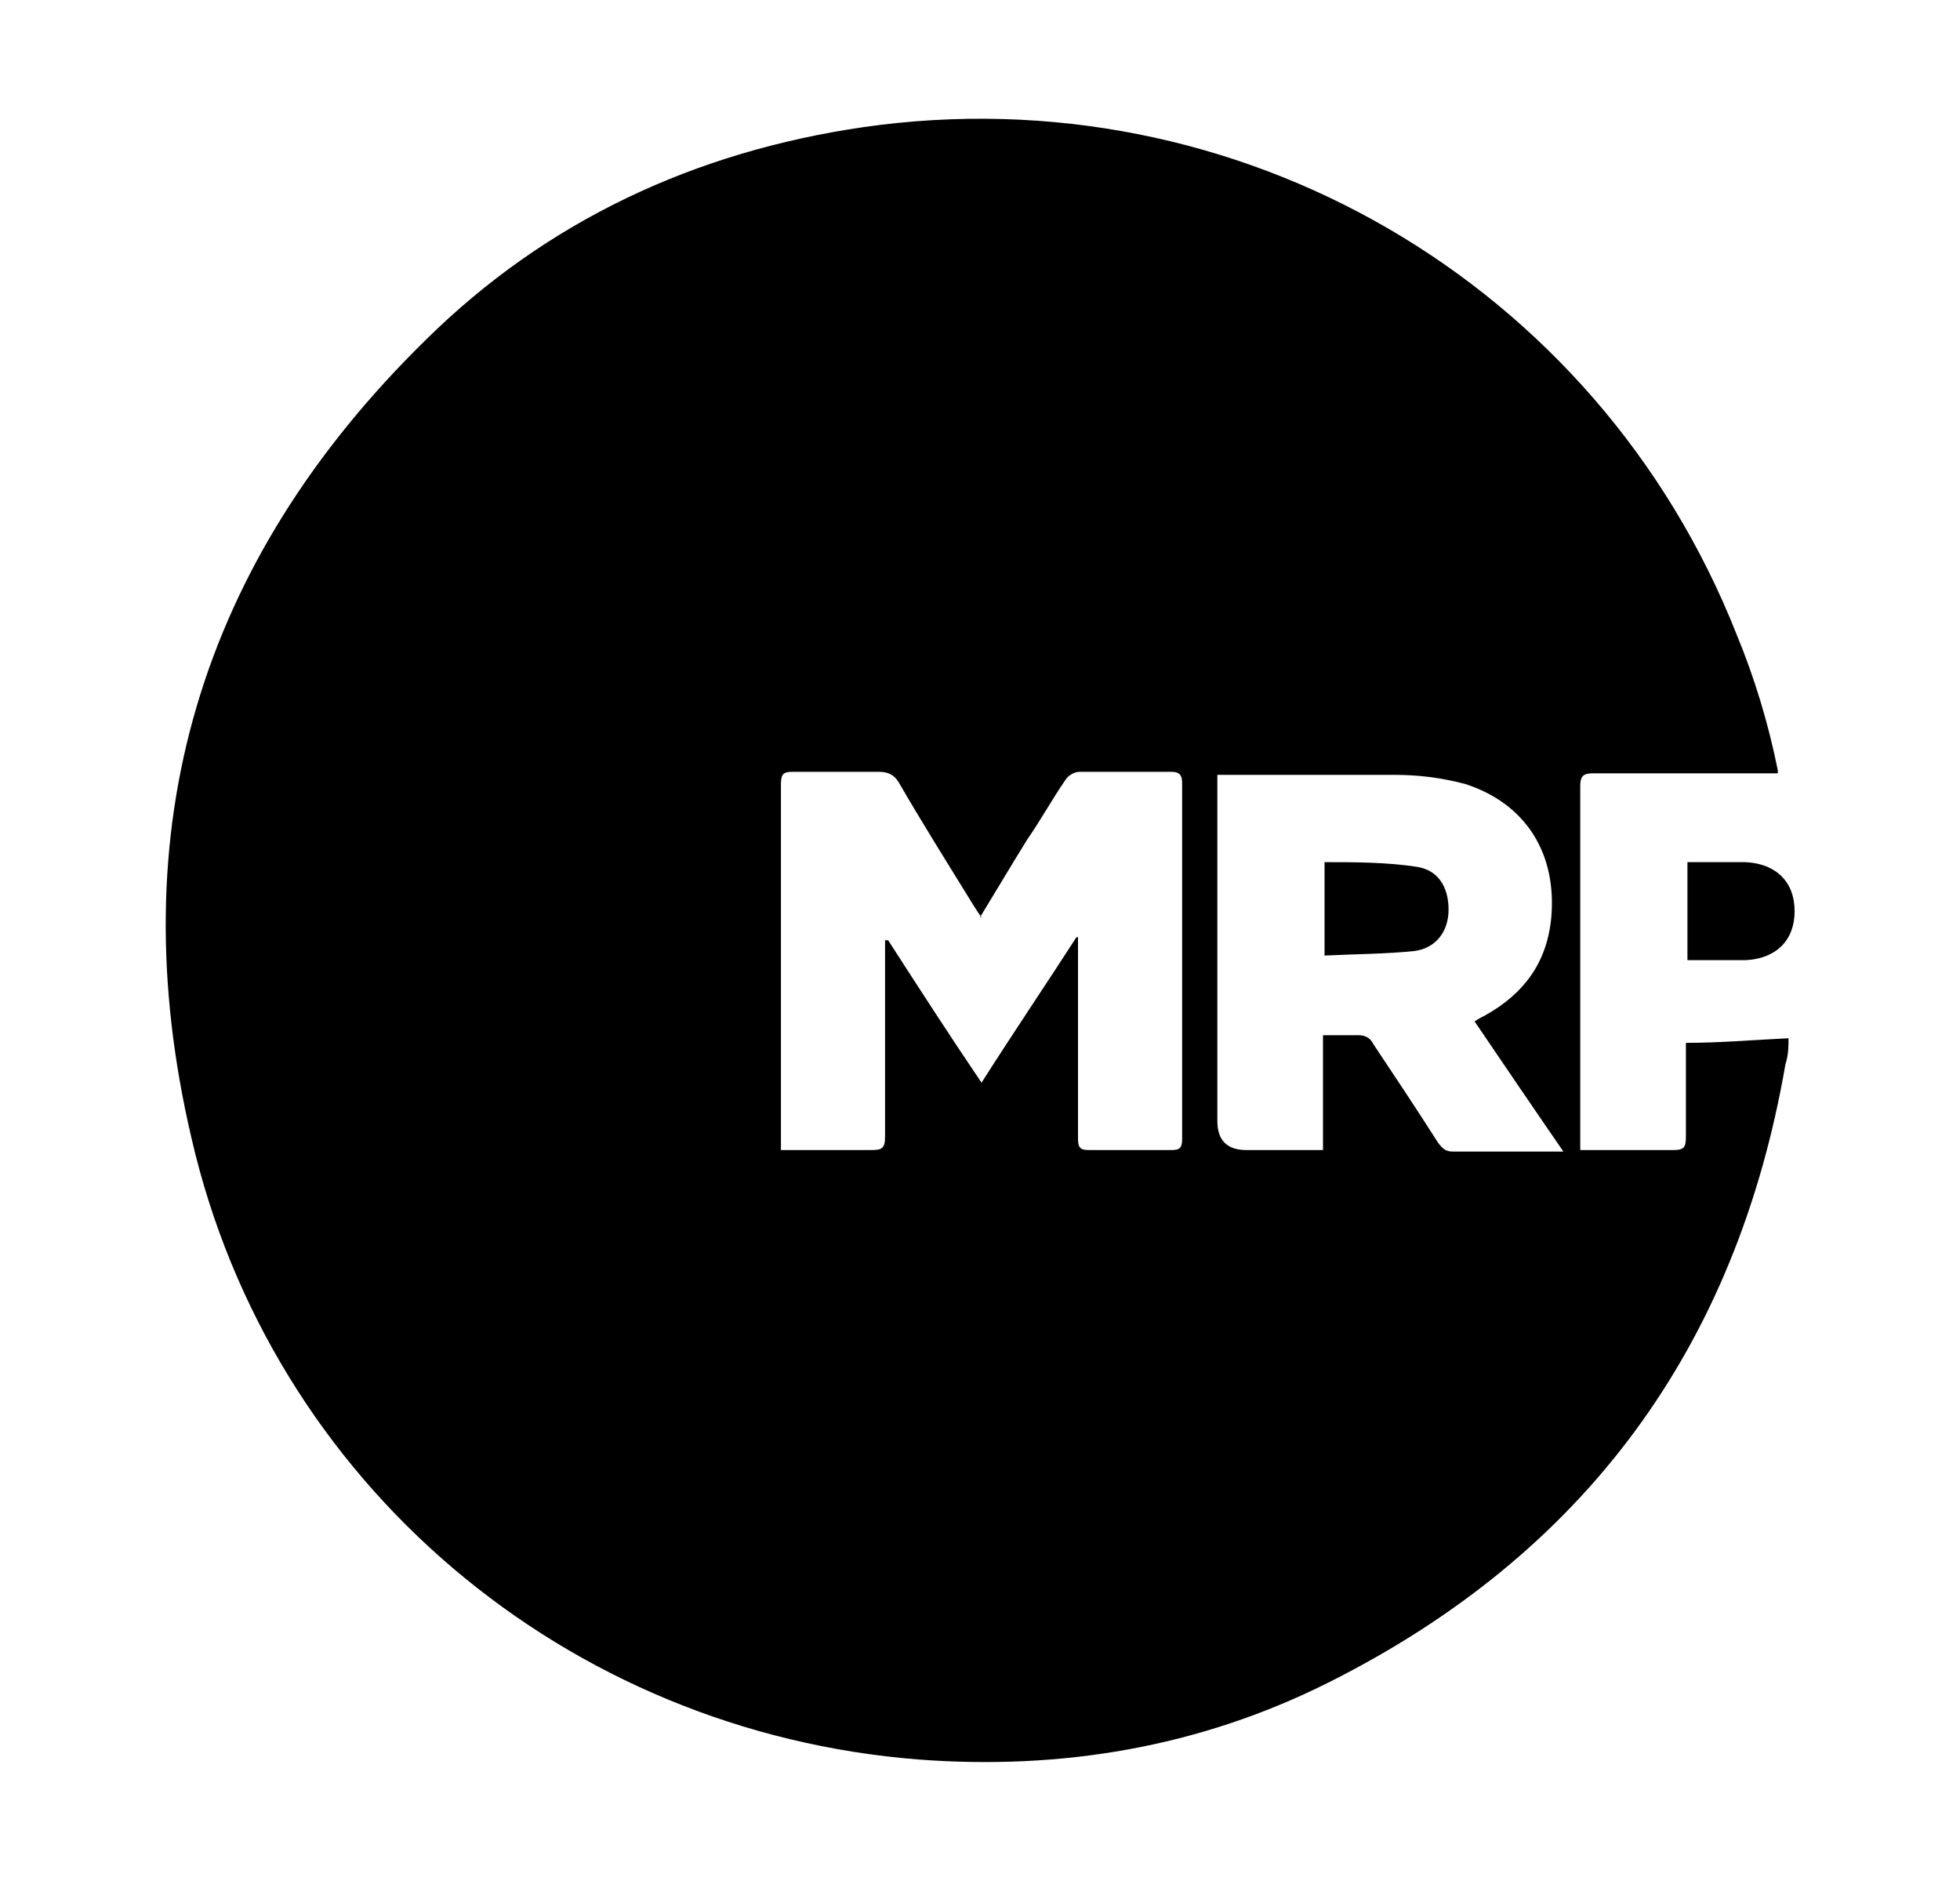 <svg xmlns="http://www.w3.org/2000/svg" viewBox="0 0 128 123.3"><g><g id="Layer_1"><g id="rQ9d4q"><g><path d="M116.1,50.5c-3,0-6,0-8.9,0-1.1,0-2.1,0-3.2,0-.6,0-.8.2-.8.8,0,4.2,0,8.5,0,12.7v10.2c0,.3,0,.5,0,.9.3,0,.5,0,.8,0,1.8,0,3.5,0,5.3,0,.7,0,.8-.2.8-.9,0-1.8,0-3.5,0-5.3,0-.3,0-.5,0-.8,2.3,0,4.5-.2,6.7-.3,0,.5,0,1.1-.2,1.7-3.2,18.5-13.1,32-29.9,40.4-8.4,4.2-17.4,5.7-26.7,5-23-1.8-42.3-18-47.5-40.6-4.7-20.1.5-37.6,15.3-52.1,7.9-7.8,17.6-12.3,28.6-13.9,24.4-3.5,47.9,10.1,57,33.1,1.2,2.9,2.1,5.9,2.7,8.9ZM64.1,59.9c-.3-.4-.4-.6-.6-.9-1.6-2.6-3.3-5.3-4.8-7.9-.3-.5-.7-.7-1.3-.7-1.9,0-3.7,0-5.6,0-.6,0-.8.1-.8.8,0,7.7,0,15.4,0,23,0,.3,0,.5,0,.9,2,0,4,0,5.9,0,.7,0,.9-.1.9-.9,0-4,0-8.1,0-12.1,0-.2,0-.5,0-.7,0,0,.1,0,.2,0,2,3.1,4,6.2,6.1,9.3,2.1-3.3,4.2-6.4,6.2-9.5h.1c0,.3,0,.6,0,.9,0,4.1,0,8.1,0,12.2,0,.6.1.8.7.8,1.8,0,3.6,0,5.4,0,.5,0,.7-.1.7-.7,0-7.8,0-15.6,0-23.3,0-.5-.2-.7-.7-.7-2,0-4,0-6,0-.3,0-.7.2-.9.5-.9,1.3-1.6,2.6-2.5,3.9-1,1.6-2,3.3-3.1,5.1ZM79.5,50.4v1c0,7.3,0,14.6,0,21.8q0,1.9,1.9,1.9c1.6,0,3.3,0,5,0v-7.5c.9,0,1.6,0,2.3,0,.5,0,.8.2,1,.6,1.4,2.1,2.8,4.2,4.2,6.4.3.4.5.6,1,.6,2.2,0,4.3,0,6.5,0,.2,0,.4,0,.7,0-2-2.9-3.9-5.7-5.8-8.5.3-.2.5-.3.7-.4,2.5-1.4,4-3.4,4.3-6.3.4-4.2-1.6-7.5-5.6-8.8-1.5-.4-3-.6-4.6-.6-3.6,0-7.2,0-10.8,0-.3,0-.5,0-.9,0Z"></path><path d="M110.2,56.3c1.3,0,2.6,0,3.8,0,2,.1,3.2,1.3,3.2,3.2,0,1.9-1.2,3.1-3.2,3.2-1.2,0-2.5,0-3.8,0v-6.4Z"></path><path d="M86.5,62.3v-6c2,0,4,0,6,.3,1.4.2,2.1,1.3,2.1,2.8,0,1.4-.8,2.5-2.2,2.7-1.9.2-3.9.2-5.9.3Z"></path></g></g></g></g></svg>